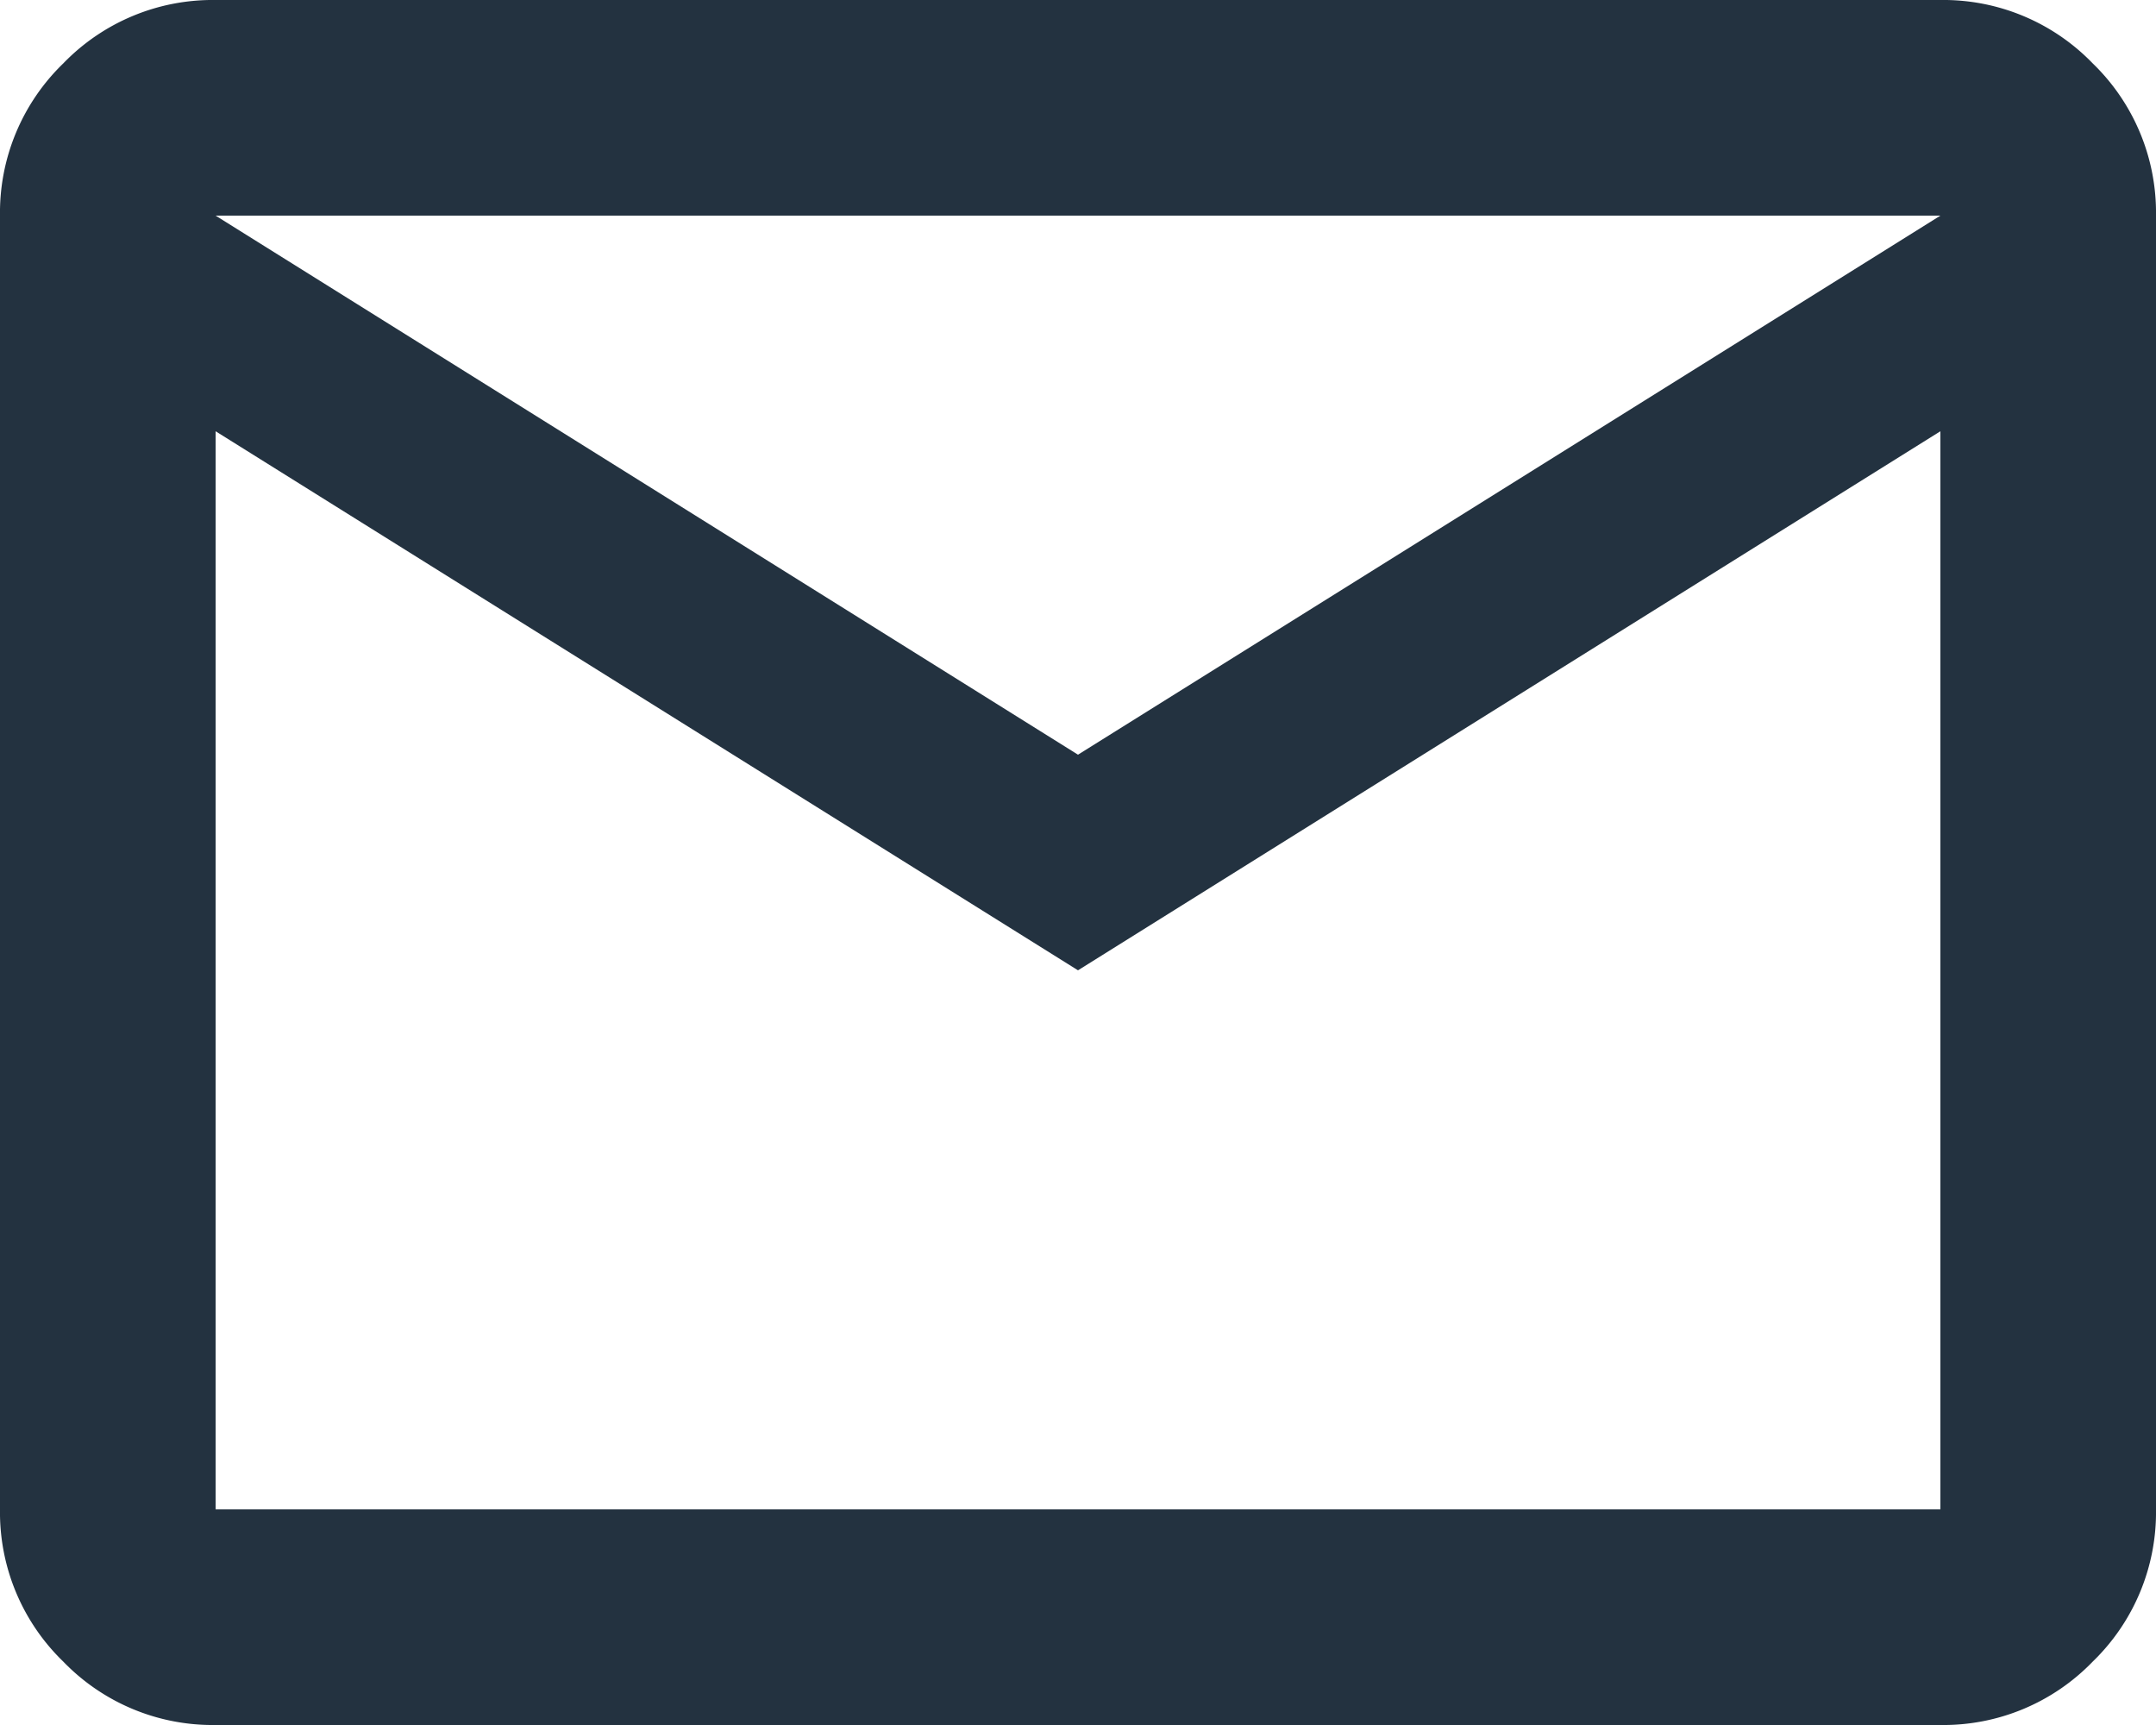 <svg xmlns="http://www.w3.org/2000/svg" width="16" height="12.8" viewBox="0 0 16 12.8"><defs><style>.a{fill:#233240;}</style></defs><path class="a" d="M81.6-787.2a1.541,1.541,0,0,1-1.13-.47A1.541,1.541,0,0,1,80-788.8v-9.6a1.541,1.541,0,0,1,.47-1.13A1.541,1.541,0,0,1,81.6-800H94.4a1.541,1.541,0,0,1,1.13.47A1.541,1.541,0,0,1,96-798.4v9.6a1.541,1.541,0,0,1-.47,1.13,1.541,1.541,0,0,1-1.13.47Zm6.4-5.6-6.4-4v8H94.4v-8Zm0-1.6,6.4-4H81.6Zm-6.4-2.4v0Z" transform="translate(-80 800)"/></svg>